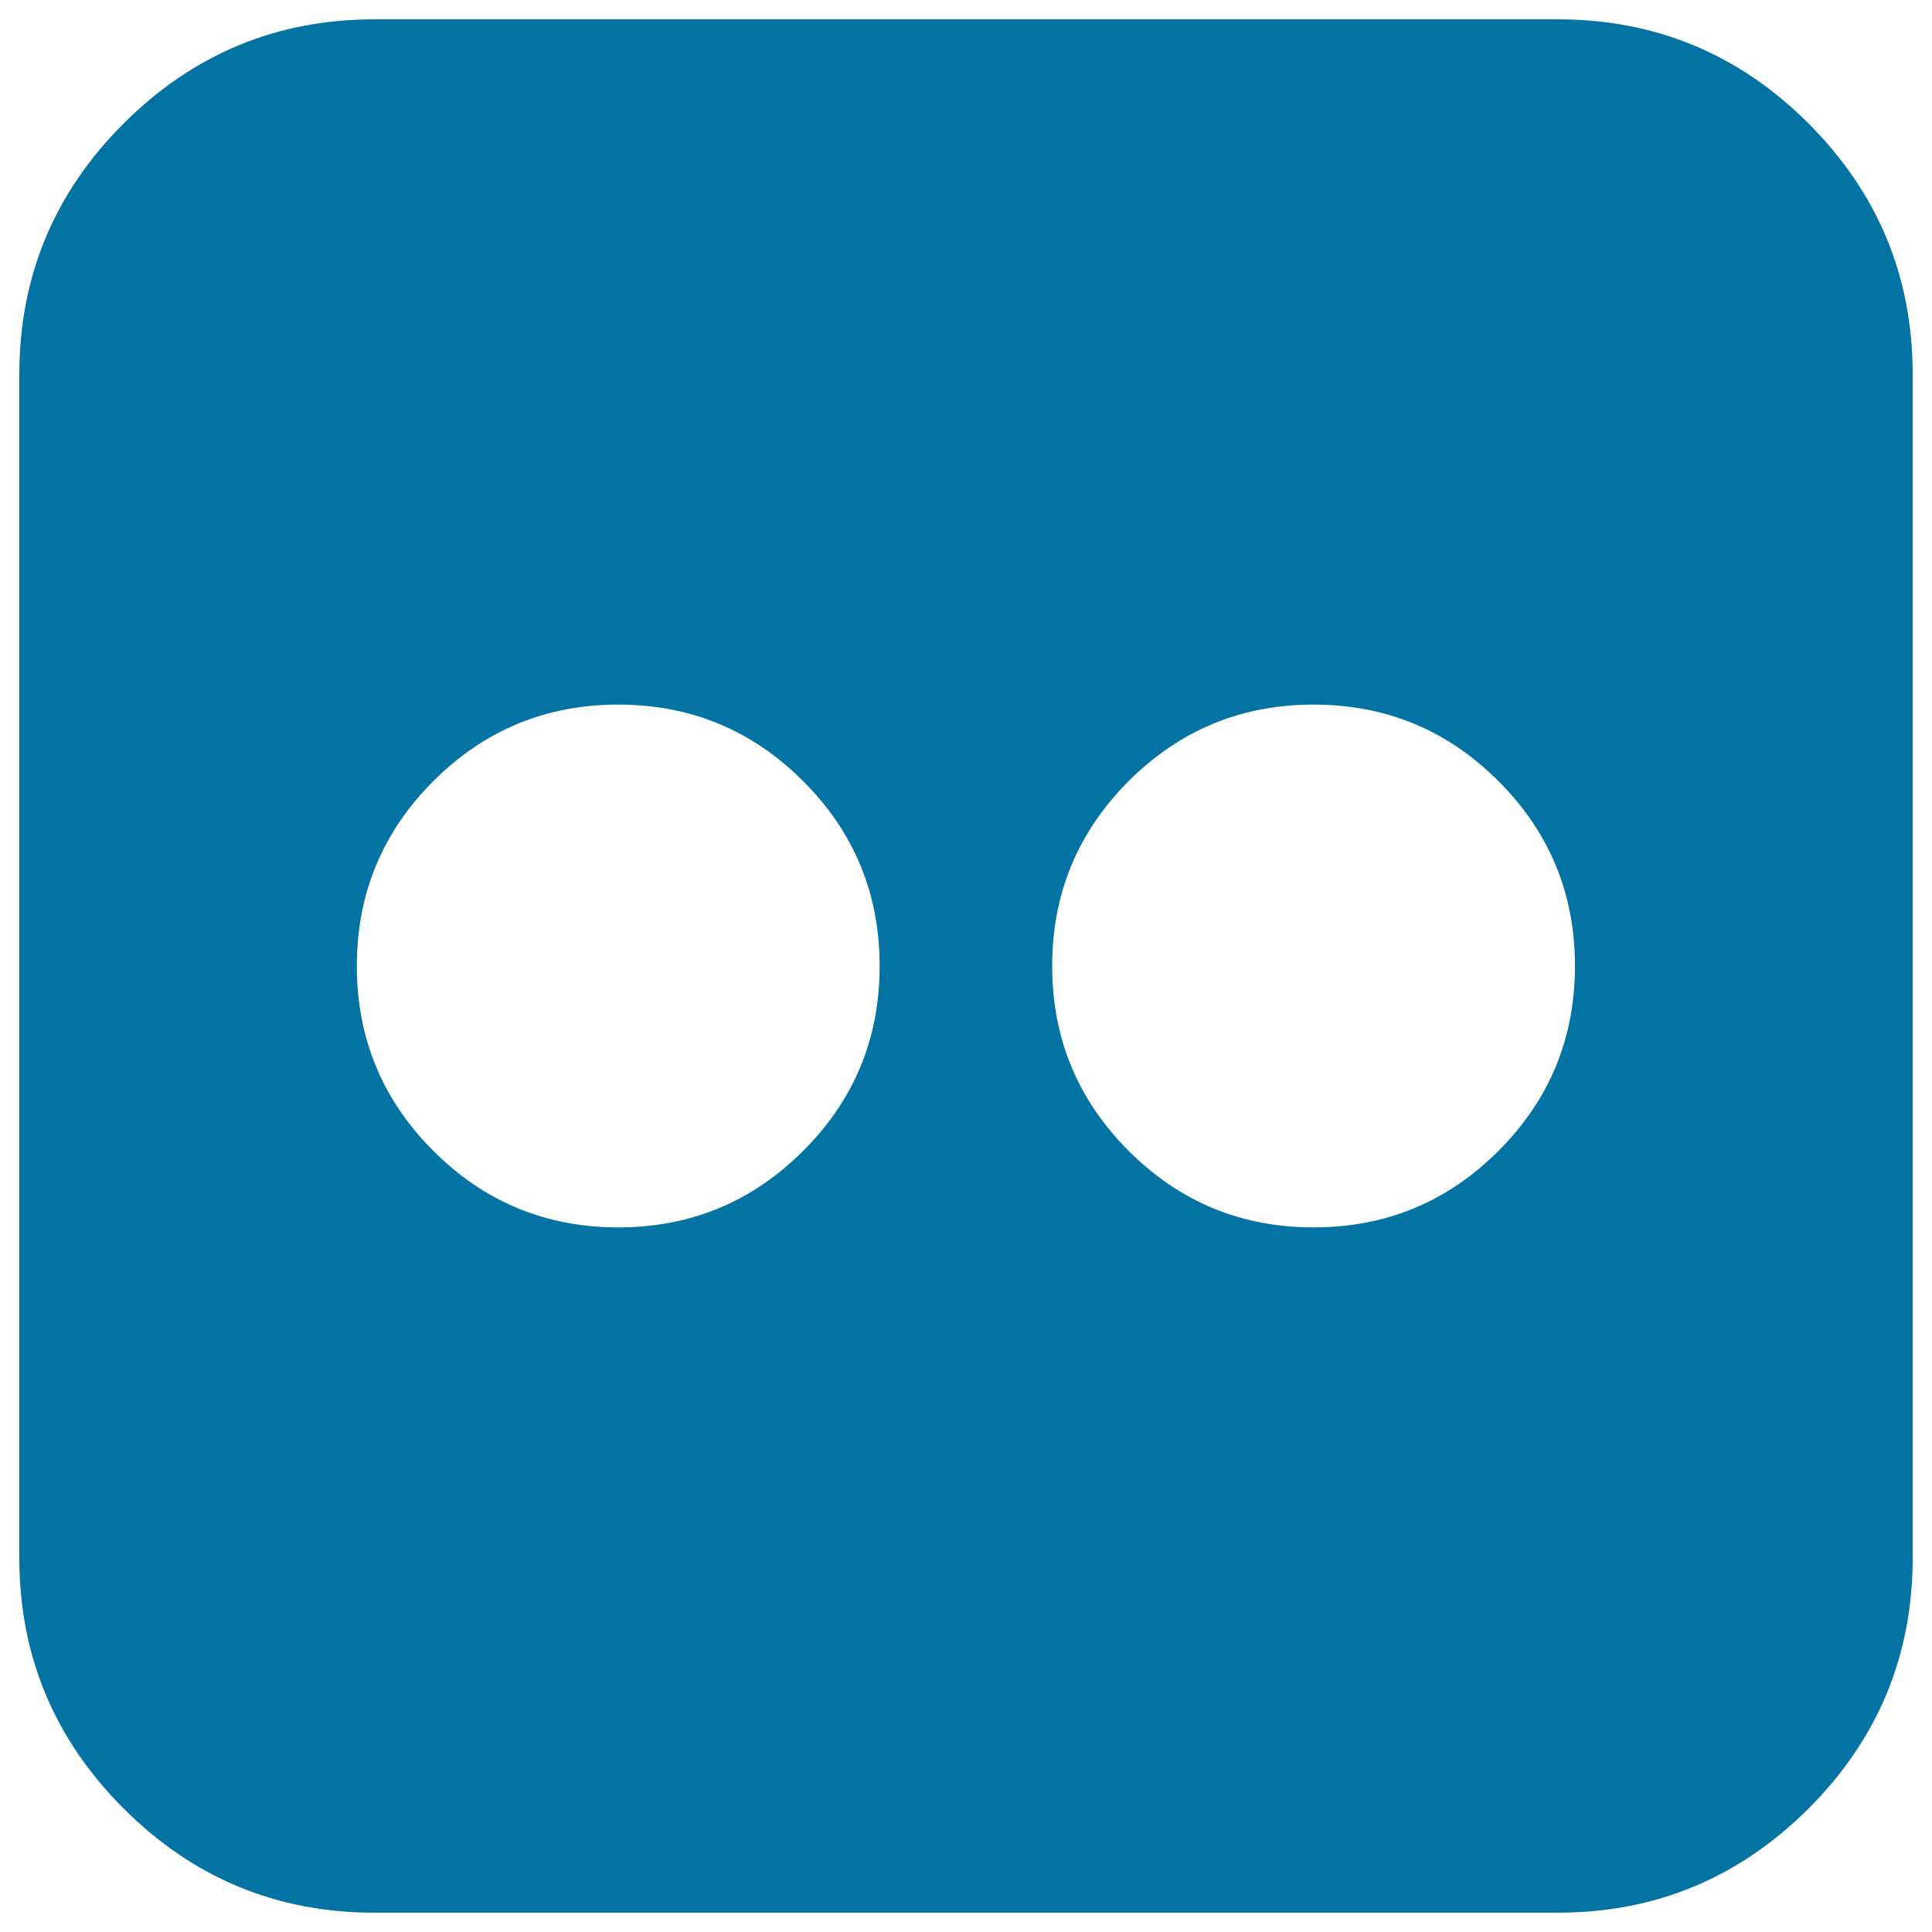 <svg xmlns="http://www.w3.org/2000/svg" viewBox="0 0 1000 1000" style="fill:#0273a2">
<title>Flickr SVG icon</title>
<g><path d="M806.3,10c50.6,0,93.9,18,129.8,53.9C972,99.9,990,143.1,990,193.8v612.5c0,50.6-18,93.9-53.9,129.8C900.1,972,856.9,990,806.3,990H193.8c-50.6,0-93.9-18-129.8-53.9C28,900.1,10,856.9,10,806.3V193.8c0-50.6,18-93.9,53.9-129.8S143.1,10,193.8,10H806.3z M455.3,500c0-37.4-13.2-69.3-39.6-95.7c-26.4-26.4-58.3-39.6-95.7-39.6s-69.3,13.2-95.7,39.6s-39.6,58.3-39.6,95.7c0,37.4,13.2,69.3,39.6,95.7c26.4,26.4,58.3,39.6,95.7,39.6s69.3-13.2,95.7-39.6C442.2,569.3,455.3,537.4,455.3,500z M815.2,500c0-37.4-13.2-69.3-39.6-95.7c-26.4-26.4-58.3-39.6-95.7-39.6s-69.3,13.2-95.7,39.6s-39.6,58.3-39.6,95.7c0,37.4,13.2,69.3,39.6,95.7c26.4,26.4,58.3,39.6,95.7,39.6s69.3-13.2,95.7-39.6C802,569.3,815.2,537.4,815.2,500z"/></g>
</svg>